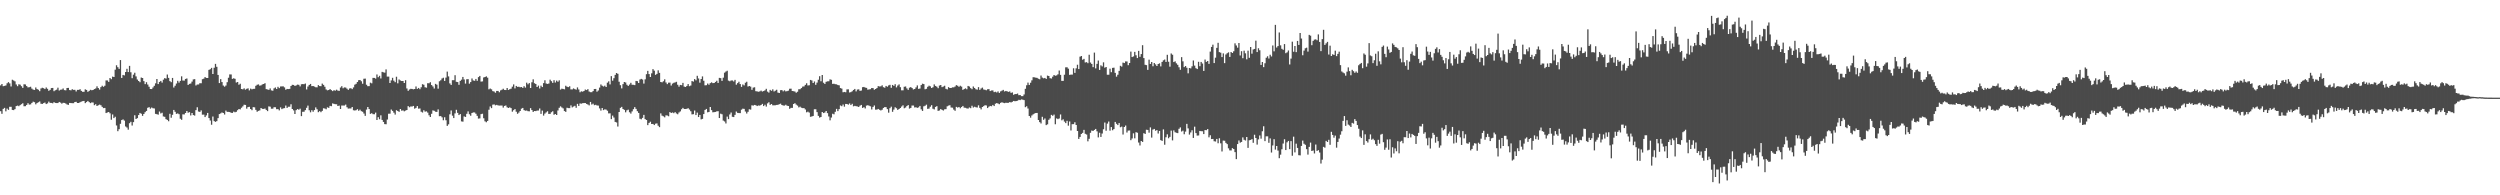 <svg xmlns="http://www.w3.org/2000/svg" width="1920" height="150"><path d="M0 65.598h1v19.794H0zM1 64.515h1v22.879H1zM2 66.193h1v17.425H2zM3 65.923h1v16.903H3zM4 65.659h1v19.823H4zM5 63.945h1v19.448H5zM6 63.084h1v21.281H6zM7 64.059h1v17.965H7zM8 66.408h1v15.617H8zM9 61.256h1v23.147H9zM10 61.789h1v22.785H10zM11 62.446h1v21.382H11zM12 64.872h1v16.592H12zM13 66.183h1v14.902H13zM14 64.691h1v16.880H14zM15 65.028h1v15.697H15zM16 66.177h1v13.852H16zM17 67.463h1v11.847H17zM18 64.739h1v16.889H18zM19 64.847h1v16.738H19zM20 66.113h1v14.495H20zM21 67.101h1v12.147H21zM22 66.953h1v13.362H22zM23 66.605h1v13.568H23zM24 68.035h1v11.005H24zM25 68.827h1v9.235H25zM26 69.056h1v9.439H26zM27 67.163h1v12.966H27zM28 68.399h1v10.741H28zM29 68.912h1v9.606H29zM30 70.029h1v7.871H30zM31 67.953h1v11.714H31zM32 67.387h1v12.449H32zM33 67.758h1v11.451H33zM34 68.413h1v10.332H34zM35 67.181h1v12.758H35zM36 68.221h1v11.172H36zM37 69.752h1v8.283H37zM38 69.024h1v9.956H38zM39 67.646h1v11.396H39zM40 67.516h1v11.819H40zM41 70.017h1v8.439H41zM42 69.337h1v9.741H42zM43 68.857h1v10.275H43zM44 67.323h1v11.835H44zM45 69.534h1v8.734H45zM46 68.941h1v9.844H46zM47 68.786h1v10.815H47zM48 67.923h1v11.034H48zM49 69.216h1v9.856H49zM50 69.397h1v10.135H50zM51 67.598h1v12.630H51zM52 67.472h1v13.090H52zM53 69.166h1v9.895H53zM54 69.399h1v9.762H54zM55 68.495h1v10.741H55zM56 69.022h1v10.233H56zM57 68.971h1v9.341H57zM58 70.253h1v7.926H58zM59 69.015h1v10.112H59zM60 69.035h1v10.082H60zM61 68.484h1v10.016H61zM62 69.768h1v8.276H62zM63 70.486h1v7.210H63zM64 70.500h1v7.004H64zM65 68.619h1v10.595H65zM66 69.049h1v9.336H66zM67 70.484h1v7.036H67zM68 69.800h1v8.617H68zM69 68.980h1v10.213H69zM70 69.308h1v9.311H70zM71 69.097h1v9.638H71zM72 68.383h1v12.417H72zM73 67.960h1v12.044H73zM74 66.305h1v15.115H74zM75 67.625h1v13.209H75zM76 68.829h1v11.483H76zM77 66.934h1v13.925H77zM78 65.849h1v16.212H78zM79 66.650h1v16.388H79zM80 65.858h1v17.040H80zM81 61.766h1v25.090H81zM82 61.782h1v24.614H82zM83 62.878h1v23.154H83zM84 59.894h1v27.161H84zM85 60.807h1v31.144H85zM86 58.839h1v29.068H86zM87 59.120h1v31.572H87zM88 53.524h1v36.140H88zM89 50.111h1v46.248H89zM90 51.627h1v49.143H90zM91 52.876h1v46.330H91zM92 46.117h1v48.967H92zM93 59.878h1v32.316H93zM94 57.564h1v34.140H94zM95 57.912h1v34.692H95zM96 55.277h1v41.835H96zM97 52.856h1v45.106H97zM98 55.348h1v44.225H98zM99 50.565h1v44.064H99zM100 55.506h1v38.031H100zM101 60.079h1v36.308H101zM102 57.335h1v36.459H102zM103 55.877h1v32.641H103zM104 58.660h1v32.739H104zM105 61.098h1v29.636H105zM106 62.192h1v26.166H106zM107 63.151h1v23.595H107zM108 59.555h1v27.814H108zM109 59.898h1v29.091H109zM110 62.329h1v25.216H110zM111 64.611h1v21.542H111zM112 63.114h1v22.096H112zM113 64.920h1v17.883H113zM114 66.605h1v15.678H114zM115 68.351h1v15.090H115zM116 68.397h1v14.165H116zM117 67.193h1v15.960H117zM118 65.888h1v17.406H118zM119 63.982h1v23.444H119zM120 60.686h1v27.036H120zM121 64.561h1v23.504H121zM122 62.949h1v22.691H122zM123 62.139h1v24.998H123zM124 63.425h1v23.177H124zM125 61.185h1v28.239H125zM126 59.997h1v29.681H126zM127 60.386h1v31.103H127zM128 57.253h1v34.875H128zM129 59.789h1v33.341H129zM130 62.286h1v25.099H130zM131 63.137h1v27.271H131zM132 59.866h1v28.326H132zM133 67.209h1v17.228H133zM134 65.847h1v19.995H134zM135 64.128h1v23.302H135zM136 62.050h1v25.047H136zM137 63.455h1v24.225H137zM138 62.086h1v29.105H138zM139 58.633h1v33.382H139zM140 61.862h1v25.969H140zM141 61.892h1v26.008H141zM142 60.606h1v26.191H142zM143 60.276h1v24.955H143zM144 65.236h1v21.325H144zM145 64.387h1v21.723H145zM146 64.146h1v24.536H146zM147 62.686h1v24.120H147zM148 60.988h1v27.393H148zM149 60.750h1v28.027H149zM150 65.630h1v18.970H150zM151 64.909h1v17.496H151zM152 64.863h1v20.812H152zM153 63.895h1v22.078H153zM154 63.931h1v20.835H154zM155 60.848h1v27.223H155zM156 60.416h1v27.578H156zM157 59.171h1v30.734H157zM158 59.841h1v28.798H158zM159 59.894h1v26.839H159zM160 53.666h1v37.006H160zM161 53.158h1v39.409H161zM162 52.112h1v43.707H162zM163 56.813h1v32.693H163zM164 52.036h1v41.016H164zM165 49.040h1v44.570H165zM166 51.302h1v41.727H166zM167 57.557h1v33.183H167zM168 63.799h1v23.808H168zM169 60.780h1v26.326H169zM170 63.048h1v23.328H170zM171 65.701h1v21.073H171zM172 66.568h1v21.371H172zM173 65.671h1v19.292H173zM174 63.146h1v22.753H174zM175 59.699h1v26.198H175zM176 57.131h1v28.954H176zM177 57.207h1v29.416H177zM178 60.548h1v26.191H178zM179 60.086h1v25.619H179zM180 60.532h1v25.687H180zM181 63.403h1v22.442H181zM182 62.954h1v21.655H182zM183 65.094h1v18.599H183zM184 64.297h1v19.730H184zM185 68.344h1v14.374H185zM186 68.614h1v13.110H186zM187 67.854h1v12.584H187zM188 68.843h1v11.737H188zM189 68.209h1v15.269H189zM190 67.815h1v14.436H190zM191 69.404h1v12.607H191zM192 68.044h1v15.660H192zM193 68.623h1v15.999H193zM194 68.262h1v14.035H194zM195 68.198h1v14.214H195zM196 65.900h1v18.478H196zM197 65.083h1v20.741H197zM198 64.796h1v20.368H198zM199 65.808h1v18.965H199zM200 65.524h1v17.409H200zM201 64.806h1v18.796H201zM202 64.506h1v19.153H202zM203 63.899h1v19.430H203zM204 68.470h1v15.944H204zM205 68.692h1v16.669H205zM206 69.040h1v12.694H206zM207 67.875h1v14.060H207zM208 69.429h1v14.101H208zM209 69.662h1v13.783H209zM210 67.829h1v14.486H210zM211 67.163h1v15.230H211zM212 68.335h1v15.543H212zM213 66.662h1v17.164H213zM214 67.667h1v17.130H214zM215 66.380h1v16.100H215zM216 66.364h1v17.475H216zM217 66.305h1v16.962H217zM218 67.140h1v15.882H218zM219 68.919h1v12.126H219zM220 68.298h1v14.598H220zM221 68.422h1v13.531H221zM222 68.266h1v13.708H222zM223 66.060h1v14.040H223zM224 65.128h1v18.585H224zM225 65.252h1v19.556H225zM226 65.993h1v21.570H226zM227 65.611h1v18.974H227zM228 64.993h1v18.761H228zM229 65.124h1v19.157H229zM230 66.357h1v17.079H230zM231 64.732h1v24.454H231zM232 64.574h1v21.286H232zM233 64.687h1v21.112H233zM234 64.160h1v20.425H234zM235 68.708h1v14.101H235zM236 66.456h1v14.653H236zM237 65.236h1v19.450H237zM238 64.462h1v21.822H238zM239 66.158h1v18.462H239zM240 66.071h1v19.759H240zM241 66.486h1v18.040H241zM242 67.023h1v15.463H242zM243 67.060h1v16.834H243zM244 65.403h1v20.771H244zM245 66.108h1v19.240H245zM246 66.190h1v19.981H246zM247 64.188h1v20.934H247zM248 65.183h1v17.942H248zM249 66.621h1v16.715H249zM250 68.706h1v15.207H250zM251 69.392h1v13.058H251zM252 69.125h1v13.712H252zM253 68.410h1v12.884H253zM254 69.209h1v12.369H254zM255 70.008h1v9.389H255zM256 69.267h1v10.517H256zM257 69.642h1v10.382H257zM258 68.861h1v11.234H258zM259 69.569h1v11.822H259zM260 69.775h1v11.343H260zM261 67.229h1v16.491H261zM262 66.190h1v14.882H262zM263 67.802h1v13.264H263zM264 67.136h1v13.939H264zM265 67.250h1v13.071H265zM266 68.074h1v14.328H266zM267 69.006h1v14.376H267zM268 67.962h1v15.314H268zM269 67.740h1v15.548H269zM270 68.447h1v13.749H270zM271 67.117h1v17.578H271zM272 65.048h1v19.849H272zM273 64.334h1v20.286H273zM274 62.988h1v20.860H274zM275 61.604h1v23.515H275zM276 61.436h1v22.771H276zM277 62.391h1v22.993H277zM278 64.291h1v21.522H278zM279 60.461h1v26.713H279zM280 60.347h1v28.619H280zM281 65.073h1v19.093H281zM282 66.186h1v15.987H282zM283 66.151h1v17.596H283zM284 63.464h1v23.991H284zM285 63.988h1v22.948H285zM286 59.793h1v27.933H286zM287 59.869h1v27.894H287zM288 60.377h1v26.122H288zM289 57.193h1v34.969H289zM290 59.287h1v30.711H290zM291 58.209h1v33.376H291zM292 60.285h1v28.269H292zM293 55.209h1v36.880H293zM294 55.568h1v38.068H294zM295 55.808h1v39.514H295zM296 53.302h1v42.139H296zM297 58.855h1v32.952H297zM298 58.811h1v28.526H298zM299 63.764h1v23.522H299zM300 61.748h1v22.350H300zM301 59.743h1v25.415H301zM302 61.954h1v24.566H302zM303 63.148h1v24.841H303zM304 58.937h1v25.701H304zM305 64.018h1v21.240H305zM306 61.027h1v24.900H306zM307 61.803h1v21.918H307zM308 62.199h1v22.794H308zM309 62.183h1v22.604H309zM310 63.728h1v21.785H310zM311 61.606h1v23.328H311zM312 67.966h1v16.528H312zM313 69.736h1v11.794H313zM314 68.687h1v13.717H314zM315 68.193h1v13.593H315zM316 68.280h1v13.550H316zM317 68.621h1v12.730H317zM318 68.344h1v15.118H318zM319 66.394h1v16.429H319zM320 68.241h1v13.232H320zM321 67.522h1v15.912H321zM322 68.525h1v14.767H322zM323 67.042h1v18.761H323zM324 64.661h1v21.764H324zM325 65.096h1v19.604H325zM326 67.019h1v18.716H326zM327 67.353h1v18.150H327zM328 63.913h1v22.561H328zM329 63.954h1v24.586H329zM330 63.128h1v26.747H330zM331 65.350h1v22.037H331zM332 66.412h1v18.368H332zM333 67.976h1v17.118H333zM334 64.412h1v21.400H334zM335 65.007h1v20.982H335zM336 68.106h1v15.887H336zM337 62.418h1v26.839H337zM338 61.661h1v27.457H338zM339 60.285h1v29.830H339zM340 59.704h1v32.666H340zM341 62.176h1v27.896H341zM342 59.585h1v32.780H342zM343 55.012h1v41.668H343zM344 58.660h1v36.841H344zM345 64.064h1v23.724H345zM346 65.247h1v19.567H346zM347 61.590h1v27.248H347zM348 61.583h1v29.105H348zM349 57.777h1v29.299H349zM350 62.821h1v21.522H350zM351 63.052h1v23.605H351zM352 65.147h1v23.225H352zM353 62.100h1v25.493H353zM354 61.185h1v32.041H354zM355 59.097h1v34.351H355zM356 61.054h1v28.349H356zM357 64.231h1v25.589H357zM358 60.867h1v26.553H358zM359 60.793h1v24.744H359zM360 64.236h1v23.502H360zM361 63.041h1v25.820H361zM362 60.246h1v26.521H362zM363 61.773h1v24.552H363zM364 62.045h1v24.346H364zM365 60.642h1v26.704H365zM366 62.068h1v26.919H366zM367 59.255h1v31.842H367zM368 58.321h1v32.611H368zM369 62.652h1v24.992H369zM370 62.512h1v24.829H370zM371 59.512h1v31.309H371zM372 59.118h1v34.083H372zM373 58.605h1v35.287H373zM374 59.644h1v33.218H374zM375 68.619h1v15.672H375zM376 68.012h1v13.728H376zM377 68.584h1v14.454H377zM378 69.976h1v10.403H378zM379 70.285h1v9.888H379zM380 71.201h1v9.679H380zM381 69.827h1v10.703H381zM382 69.848h1v11.078H382zM383 70.857h1v10.263H383zM384 69.424h1v11.611H384zM385 68.939h1v12.117H385zM386 68.163h1v14.481H386zM387 69.067h1v12.289H387zM388 69.150h1v11.822H388zM389 67.573h1v14.834H389zM390 69.065h1v13.859H390zM391 68.486h1v13.932H391zM392 68.090h1v14.946H392zM393 66.573h1v19.208H393zM394 64.842h1v19.773H394zM395 67.898h1v15.889H395zM396 66.007h1v19.828H396zM397 66.698h1v20.679H397zM398 66.628h1v19.862H398zM399 67.033h1v18.214H399zM400 66.824h1v16.608H400zM401 67.534h1v15.376H401zM402 66.197h1v18.398H402zM403 67.296h1v17.770H403zM404 63.483h1v21.416H404zM405 64.792h1v20.588H405zM406 63.808h1v21.680H406zM407 67.587h1v15.477H407zM408 63.162h1v21.389H408zM409 60.921h1v25.044H409zM410 63.895h1v21.348H410zM411 64.506h1v20.831H411zM412 66.820h1v18.111H412zM413 65.753h1v19.160H413zM414 67.937h1v15.344H414zM415 65.785h1v21.682H415zM416 66.856h1v18.084H416zM417 63.869h1v24.916H417zM418 61.624h1v25.605H418zM419 64.176h1v22.135H419zM420 64.481h1v20.993H420zM421 64.153h1v23.362H421zM422 61.201h1v26.257H422zM423 62.370h1v23.829H423zM424 63.618h1v21.844H424zM425 61.610h1v26.493H425zM426 63.361h1v24.202H426zM427 61.897h1v26.399H427zM428 62.775h1v22.085H428zM429 61.681h1v21.105H429zM430 68.834h1v12.822H430zM431 68.115h1v14.433H431zM432 68.296h1v14.948H432zM433 68.584h1v16.731H433zM434 65.836h1v20.055H434zM435 66.621h1v16.143H435zM436 66.930h1v16.125H436zM437 66.238h1v16.811H437zM438 68.683h1v12.282H438zM439 68.646h1v13.861H439zM440 67.900h1v13.895H440zM441 68.459h1v12.799H441zM442 68.887h1v13.916H442zM443 67.145h1v12.602H443zM444 68.715h1v12.646H444zM445 70.882h1v8.595H445zM446 70.118h1v9.492H446zM447 70.406h1v8.858H447zM448 69.875h1v9.267H448zM449 68.749h1v10.359H449zM450 69.189h1v10.634H450zM451 68.445h1v11.822H451zM452 70.317h1v10.622H452zM453 70.830h1v7.455H453zM454 70.814h1v9.462H454zM455 69.946h1v9.695H455zM456 68.340h1v12.437H456zM457 68.324h1v12.149H457zM458 70.381h1v10.627H458zM459 69.491h1v11.620H459zM460 67.300h1v15.932H460zM461 64.865h1v20.078H461zM462 65.824h1v17.097H462zM463 66.440h1v18.132H463zM464 65.799h1v18.162H464zM465 66.833h1v17.358H465zM466 63.503h1v21.515H466zM467 62.441h1v24.648H467zM468 64.808h1v22.252H468zM469 58.495h1v33.016H469zM470 61.974h1v26.816H470zM471 60.081h1v30.162H471zM472 57.491h1v36.136H472zM473 56.065h1v37.983H473zM474 56.671h1v40.485H474zM475 62.766h1v23.270H475zM476 65.426h1v17.434H476zM477 67.879h1v14.200H477zM478 64.632h1v19.086H478zM479 62.972h1v21.403H479zM480 63.309h1v22.987H480zM481 65.051h1v19.698H481zM482 65.980h1v18.224H482zM483 64.915h1v21.323H483zM484 63.599h1v23.637H484zM485 65.083h1v20.494H485zM486 65.137h1v18.713H486zM487 65.380h1v16.887H487zM488 62.171h1v21.446H488zM489 62.384h1v23.012H489zM490 63.730h1v22.991H490zM491 61.070h1v30.135H491zM492 60.564h1v31.080H492zM493 61.107h1v29.427H493zM494 64.206h1v24.012H494zM495 60.915h1v30.567H495zM496 57.001h1v35.172H496zM497 54.419h1v41.698H497zM498 56.882h1v37.555H498zM499 59.141h1v34.330H499zM500 56.307h1v38.901H500zM501 53.101h1v42.078H501zM502 54.259h1v41.771H502zM503 57.488h1v37.466H503zM504 56.708h1v38.045H504zM505 54.034h1v42.517H505zM506 55.978h1v41.656H506zM507 62.984h1v24.108H507zM508 63.219h1v25.603H508zM509 62.430h1v26.907H509zM510 60.912h1v29.205H510zM511 63.332h1v25.230H511zM512 64.622h1v24.090H512zM513 63.499h1v25.797H513zM514 63.430h1v22.648H514zM515 65.675h1v21.114H515zM516 64.206h1v22.153H516zM517 63.602h1v23.321H517zM518 63.277h1v22.847H518zM519 62.837h1v24.312H519zM520 65.099h1v22.657H520zM521 66.543h1v19.807H521zM522 65.220h1v20.359H522zM523 65.408h1v18.510H523zM524 63.620h1v19.233H524zM525 66.520h1v17.214H525zM526 66.829h1v16.908H526zM527 65.991h1v17.560H527zM528 64.540h1v18.581H528zM529 66.209h1v17.896H529zM530 65.698h1v19.764H530zM531 62.263h1v25.575H531zM532 62.645h1v25.065H532zM533 60.725h1v24.163H533zM534 61.697h1v26.665H534zM535 58.234h1v28.237H535zM536 60.244h1v29.638H536zM537 63.510h1v24.763H537zM538 60.647h1v31.062H538zM539 58.688h1v32.586H539zM540 61.993h1v25.596H540zM541 65.529h1v18.887H541zM542 65.433h1v18.226H542zM543 64.165h1v22.108H543zM544 65.080h1v20.881H544zM545 63.835h1v18.363H545zM546 63.245h1v21.332H546zM547 63.858h1v22.428H547zM548 63.760h1v22.362H548zM549 62.901h1v23.087H549zM550 62.018h1v23.460H550zM551 63.675h1v21.741H551zM552 59.777h1v30.872H552zM553 60.027h1v27.262H553zM554 62.105h1v25.676H554zM555 59.642h1v32.989H555zM556 55.790h1v37.484H556zM557 54.943h1v39.860H557zM558 54.332h1v35.216H558zM559 61.899h1v29.585H559zM560 62.411h1v25.513H560zM561 61.791h1v24.616H561zM562 61.777h1v27.921H562zM563 62.585h1v27.306H563zM564 61.345h1v26.898H564zM565 65.039h1v20.638H565zM566 63.842h1v22.847H566zM567 62.791h1v24.049H567zM568 64.565h1v22.302H568zM569 66.696h1v17.523H569zM570 64.847h1v18.626H570zM571 65.604h1v18.002H571zM572 63.547h1v22.133H572zM573 62.759h1v24.438H573zM574 66.474h1v19.414H574zM575 66.071h1v17.846H575zM576 66.515h1v17.672H576zM577 68.971h1v11.916H577zM578 67.303h1v13.781H578zM579 67.010h1v13.568H579zM580 70.017h1v10.840H580zM581 70.180h1v11.259H581zM582 70.438h1v10.579H582zM583 70.193h1v10.957H583zM584 69.573h1v11.048H584zM585 70.322h1v9.430H585zM586 69.949h1v11.524H586zM587 69.388h1v11.030H587zM588 68.207h1v13.662H588zM589 70.345h1v9.057H589zM590 71.098h1v7.436H590zM591 69.026h1v11.522H591zM592 69.752h1v10.098H592zM593 68.584h1v12.328H593zM594 70.239h1v10.664H594zM595 69.610h1v11.243H595zM596 68.932h1v11.682H596zM597 71.114h1v9.391H597zM598 71.441h1v8.567H598zM599 69.294h1v10.307H599zM600 69.193h1v11.426H600zM601 70.148h1v10.906H601zM602 69.351h1v11.765H602zM603 70.196h1v10.217H603zM604 70.015h1v11.169H604zM605 69.640h1v11.774H605zM606 68.124h1v15.434H606zM607 68.104h1v14.722H607zM608 69.884h1v12.978H608zM609 70.026h1v9.853H609zM610 70.296h1v8.952H610zM611 71.228h1v9.130H611zM612 70.477h1v10.641H612zM613 68.550h1v13.916H613zM614 68.488h1v13.419H614zM615 67.623h1v15.125H615zM616 66.490h1v16.553H616zM617 66.332h1v16.731H617zM618 65.192h1v18.899H618zM619 63.924h1v22.364H619zM620 65.646h1v20.100H620zM621 65.497h1v20.963H621zM622 61.386h1v28.317H622zM623 61.814h1v27.635H623zM624 63.721h1v25.342H624zM625 62.549h1v21.391H625zM626 65.108h1v18.832H626zM627 63.453h1v22.675H627zM628 61.256h1v27.729H628zM629 58.502h1v31.840H629zM630 62.421h1v27.436H630zM631 57.612h1v28.416H631zM632 63.528h1v23.323H632zM633 64.485h1v21.925H633zM634 62.846h1v22.419H634zM635 62.480h1v24.406H635zM636 62.409h1v27.013H636zM637 60.949h1v31.444H637zM638 61.288h1v28.970H638zM639 64.414h1v22.932H639zM640 64.323h1v23.481H640zM641 64.675h1v21.167H641zM642 64.792h1v18.830H642zM643 65.339h1v19.993H643zM644 65.533h1v18.265H644zM645 67.641h1v13.348H645zM646 68.033h1v13.518H646zM647 70.869h1v9.400H647zM648 70.617h1v11.300H648zM649 70.841h1v8.963H649zM650 68.642h1v11.222H650zM651 68.607h1v11.760H651zM652 70.997h1v8.439H652zM653 70.745h1v9.949H653zM654 70.074h1v9.622H654zM655 69.056h1v12.632H655zM656 68.291h1v12.991H656zM657 70.182h1v11.380H657zM658 68.747h1v13.042H658zM659 68.607h1v13.564H659zM660 69.793h1v11.366H660zM661 69.534h1v11.069H661zM662 66.991h1v15.919H662zM663 66.779h1v15.536H663zM664 67.282h1v16.038H664zM665 67.465h1v13.641H665zM666 68.873h1v11.916H666zM667 68.674h1v12.536H667zM668 68.481h1v13.170H668zM669 67.564h1v16.530H669zM670 67.685h1v14.463H670zM671 68.898h1v12.076H671zM672 68.349h1v15.866H672zM673 67.630h1v16.564H673zM674 66.174h1v17.477H674zM675 66.410h1v17.915H675zM676 66.293h1v18.523H676zM677 65.549h1v18.745H677zM678 66.980h1v15.921H678zM679 67.401h1v14.827H679zM680 66.007h1v16.331H680zM681 66.593h1v17.228H681zM682 65.609h1v20.943H682zM683 65.151h1v17.960H683zM684 67.426h1v14.516H684zM685 65.243h1v20.611H685zM686 65.957h1v18.212H686zM687 64.684h1v17.711H687zM688 67.126h1v16.015H688zM689 65.691h1v18.736H689zM690 64.822h1v18.915H690zM691 66.978h1v15.960H691zM692 69.381h1v12.435H692zM693 69.379h1v11.515H693zM694 66.621h1v16.507H694zM695 66.419h1v16.171H695zM696 67.898h1v13.559H696zM697 68.996h1v11.698H697zM698 67.353h1v16.061H698zM699 66.879h1v16.029H699zM700 67.612h1v13.426H700zM701 68.713h1v12.353H701zM702 68.351h1v14.191H702zM703 67.108h1v15.294H703zM704 65.591h1v17.244H704zM705 68.275h1v14.186H705zM706 67.996h1v13.346H706zM707 65.330h1v18.661H707zM708 64.263h1v20.924H708zM709 64.568h1v17.102H709zM710 68.552h1v12.630H710zM711 68.195h1v12.167H711zM712 66.662h1v16.949H712zM713 65.778h1v17.612H713zM714 66.316h1v15.642H714zM715 67.591h1v13.186H715zM716 67.033h1v16.473H716zM717 64.799h1v19.215H717zM718 65.980h1v16.127H718zM719 66.584h1v14.928H719zM720 67.742h1v17.388H720zM721 65.691h1v19.141H721zM722 65.270h1v18.489H722zM723 66.900h1v17.461H723zM724 66.467h1v18.398H724zM725 65.856h1v18.107H725zM726 68.202h1v15.612H726zM727 68.633h1v13.028H727zM728 66.941h1v14.184H728zM729 67.564h1v13.234H729zM730 67.575h1v15.010H730zM731 67.046h1v15.621H731zM732 67.085h1v17.084H732zM733 66.433h1v18.677H733zM734 65.405h1v16.683H734zM735 65.865h1v16.754H735zM736 66.662h1v15.504H736zM737 65.849h1v17.324H737zM738 66.511h1v15.720H738zM739 69.026h1v12.339H739zM740 68.415h1v14.285H740zM741 67.825h1v14.989H741zM742 68.575h1v14.667H742zM743 66.021h1v17.400H743zM744 66.481h1v16.038H744zM745 67.699h1v15.383H745zM746 68.497h1v12.689H746zM747 66.428h1v16.132H747zM748 67.525h1v14.472H748zM749 68.552h1v13.827H749zM750 68.861h1v13.737H750zM751 66.900h1v14.017H751zM752 68.999h1v13.857H752zM753 67.923h1v16.074H753zM754 67.298h1v14.891H754zM755 68.724h1v12.767H755zM756 68.974h1v11.810H756zM757 69.305h1v11.707H757zM758 68.532h1v14.486H758zM759 68.431h1v13.538H759zM760 69.951h1v11.387H760zM761 69.468h1v12.144H761zM762 69.436h1v11.156H762zM763 70.777h1v10.670H763zM764 70.452h1v9.208H764zM765 70.988h1v8.171H765zM766 70.182h1v9.352H766zM767 71.354h1v8.663H767zM768 70.184h1v8.826H768zM769 69.626h1v8.910H769zM770 69.008h1v9.959H770zM771 70.267h1v8.965H771zM772 69.820h1v9.103H772zM773 70.164h1v8.835H773zM774 70.567h1v8.402H774zM775 70.173h1v8.203H775zM776 71.324h1v7.372H776zM777 70.956h1v7.212H777zM778 72.814h1v4.683H778zM779 72.265h1v5.498H779zM780 72.265h1v5.354H780zM781 71.839h1v5.514H781zM782 73.135h1v3.500H782zM783 72.947h1v3.978H783zM784 73.830h1v2.488H784zM785 73.817h1v2.724H785zM786 72.560h1v4.321H786zM787 68.198h1v14.133H787zM788 65.488h1v16.104H788zM789 63.435h1v19.894H789zM790 65.215h1v23.852H790zM791 63.547h1v26.809H791zM792 61.681h1v26.981H792zM793 59.278h1v28.514H793zM794 59.379h1v27.823H794zM795 59.674h1v27.120H795zM796 59.791h1v26.953H796zM797 60.448h1v31.728H797zM798 60.892h1v32.925H798zM799 58.001h1v36.832H799zM800 59.589h1v30.139H800zM801 60.178h1v31.817H801zM802 59.839h1v31.142H802zM803 60.645h1v35.442H803zM804 58.051h1v37.438H804zM805 58.360h1v33.669H805zM806 60.040h1v30.881H806zM807 60.315h1v27.880H807zM808 58.862h1v30.077H808zM809 57.619h1v30.391H809zM810 58.179h1v37.260H810zM811 57.891h1v33.018H811zM812 57.106h1v34.396H812zM813 54.158h1v36.800H813zM814 57.488h1v30.441H814zM815 62.107h1v30.306H815zM816 62.086h1v29.562H816zM817 57.408h1v35.976H817zM818 51.695h1v42.865H818zM819 51.665h1v41.098H819zM820 52.732h1v43.767H820zM821 57.513h1v35.763H821zM822 57.312h1v42.879H822zM823 57.289h1v38.109H823zM824 52.421h1v42.927H824zM825 55.975h1v37.939H825zM826 52.496h1v43.483H826zM827 49.731h1v50.880H827zM828 53.043h1v53.643H828zM829 43.506h1v61.668H829zM830 42.998h1v59.850H830zM831 45.893h1v56.124H831zM832 45.186h1v54.545H832zM833 47.985h1v54.781H833zM834 47.713h1v55.586H834zM835 48.548h1v59.981H835zM836 42.023h1v64.572H836zM837 48.047h1v53.961H837zM838 49.086h1v51.146H838zM839 51.544h1v49.045H839zM840 40.377h1v59.397H840zM841 52.542h1v46.504H841zM842 49.063h1v51.821H842zM843 46.513h1v58.985H843zM844 53.719h1v48.221H844zM845 50.169h1v54.998H845zM846 50.972h1v51.572H846zM847 47.894h1v51.391H847zM848 51.963h1v42.146H848zM849 51.473h1v48.930H849zM850 57.397h1v37.550H850zM851 57.383h1v35.930H851zM852 52.755h1v47.589H852zM853 55.444h1v42.137H853zM854 52.116h1v47.946H854zM855 51.972h1v47.138H855zM856 55.948h1v37.688H856zM857 58.862h1v36.214H857zM858 57.383h1v38.665H858zM859 54.417h1v40.091H859zM860 50.558h1v47.170H860zM861 51.125h1v46.104H861zM862 48.090h1v55.247H862zM863 48.457h1v49.095H863zM864 47.159h1v49.249H864zM865 47.193h1v54.568H865zM866 50.066h1v50.256H866zM867 48.399h1v51.812H867zM868 39.626h1v68.028H868zM869 43.817h1v62.521H869zM870 43.325h1v59.077H870zM871 39.855h1v66.376H871zM872 42.426h1v59.111H872zM873 44.598h1v57.321H873zM874 39.059h1v70.397H874zM875 43.609h1v68.092H875zM876 41.526h1v66.776H876zM877 34.710h1v74.272H877zM878 44.582h1v57.706H878zM879 49.757h1v53.085H879zM880 50.004h1v49.654H880zM881 53.677h1v46.097H881zM882 45.847h1v56.044H882zM883 49.093h1v48.756H883zM884 47.633h1v58.031H884zM885 50.901h1v48.633H885zM886 48.392h1v50.617H886zM887 49.448h1v50.961H887zM888 50.690h1v49.198H888zM889 49.164h1v53.403H889zM890 48.631h1v51.924H890zM891 50.977h1v56.621H891zM892 47.546h1v60.667H892zM893 46.326h1v53.064H893zM894 45.715h1v65.426H894zM895 47.587h1v57.838H895zM896 42.071h1v61.098H896zM897 47.417h1v58.747H897zM898 51.185h1v53.947H898zM899 41.039h1v59.260H899zM900 42.030h1v65.799H900zM901 47.655h1v52.501H901zM902 47.083h1v54.478H902zM903 48.635h1v53.364H903zM904 49.773h1v52.471H904zM905 51.638h1v47.287H905zM906 53.627h1v44.229H906zM907 43.872h1v57.120H907zM908 47.106h1v53.231H908zM909 51.544h1v51.569H909zM910 50.663h1v50.400H910zM911 52.018h1v43.137H911zM912 56.300h1v42.288H912zM913 52.238h1v51.144H913zM914 52.544h1v49.210H914zM915 50.935h1v49.113H915zM916 46.440h1v59.493H916zM917 50.361h1v46.932H917zM918 52.364h1v49.823H918zM919 53.059h1v51.080H919zM920 47.445h1v56.600H920zM921 50.864h1v49.674H921zM922 47.562h1v53.199H922zM923 48.775h1v52.050H923zM924 54.465h1v48.502H924zM925 45.737h1v54.131H925zM926 47.493h1v52.522H926zM927 46.873h1v52.274H927zM928 49.068h1v56.387H928zM929 39.654h1v64.211H929zM930 36.031h1v70.793H930zM931 34.286h1v72.404H931zM932 48.429h1v60.065H932zM933 44.296h1v64.400H933zM934 36.772h1v69.935H934zM935 32.890h1v77.163H935zM936 40.013h1v66.174H936zM937 40.462h1v69.621H937zM938 43.842h1v72.507H938zM939 41.000h1v66.975H939zM940 48.486h1v59.605H940zM941 41.846h1v67.891H941zM942 40.878h1v69.795H942zM943 40.187h1v73.734H943zM944 43.707h1v71.819H944zM945 39.922h1v75.641H945zM946 40.707h1v73.055H946zM947 39.379h1v75.039H947zM948 33.286h1v83.569H948zM949 34.898h1v87.325H949zM950 36.612h1v74.020H950zM951 33.046h1v74.826H951zM952 42.622h1v66.930H952zM953 39.313h1v69.688H953zM954 44.705h1v60.805H954zM955 38.903h1v68.484H955zM956 40.970h1v66.982H956zM957 45.591h1v59.621H957zM958 38.928h1v74.634H958zM959 44.380h1v63.357H959zM960 36.083h1v71.409H960zM961 41.222h1v65.632H961zM962 37.981h1v71.711H962zM963 37.594h1v65.863H963zM964 31.236h1v74.741H964zM965 40.004h1v71.054H965zM966 37.049h1v69.999H966zM967 38.612h1v65.403H967zM968 49.885h1v56.625H968zM969 47.598h1v53.201H969zM970 51.549h1v45.447H970zM971 48.589h1v59.809H971zM972 44.332h1v60.368H972zM973 43.206h1v61.496H973zM974 44.946h1v64.735H974zM975 42.055h1v64.259H975zM976 43.380h1v73.739H976zM977 34.932h1v76.762H977zM978 39.436h1v67.470H978zM979 19.093h1v95.808H979zM980 36.488h1v75.655H980zM981 35.374h1v80.276H981zM982 24.909h1v96.588H982zM983 34.838h1v83.965H983zM984 37.495h1v77.138H984zM985 38.264h1v71.958H985zM986 33.826h1v73.116H986zM987 40.881h1v74.364H987zM988 40.210h1v69.109H988zM989 38.773h1v69.475H989zM990 49.500h1v65.025H990zM991 45.021h1v63.368H991zM992 32.016h1v87.586H992zM993 39.720h1v65.222H993zM994 35.326h1v81.695H994zM995 40.052h1v70.278H995zM996 31.453h1v82.162H996zM997 34.527h1v84.666H997zM998 25.328h1v94.029H998zM999 29.597h1v82.503H999zM1000 42.460h1v65.531H1000zM1001 38.887h1v71.505H1001zM1002 37.067h1v74.151H1002zM1003 36.628h1v77.932H1003zM1004 39.654h1v79.090H1004zM1005 26.800h1v85.973H1005zM1006 27.374h1v82.162H1006zM1007 34.701h1v81.244H1007zM1008 31.364h1v84.178H1008zM1009 30.409h1v87.472H1009zM1010 30.194h1v80.793H1010zM1011 30.936h1v84.998H1011zM1012 26.443h1v88.879H1012zM1013 32.188h1v84.954H1013zM1014 39.290h1v86.298H1014zM1015 30.029h1v92.583H1015zM1016 22.865h1v89.935H1016zM1017 34.531h1v78.882H1017zM1018 33.295h1v74.911H1018zM1019 32.167h1v76.897H1019zM1020 41.867h1v65.515H1020zM1021 35.076h1v76.151H1021zM1022 43.007h1v58.191H1022zM1023 41.652h1v61.993H1023zM1024 42.165h1v63.588H1024zM1025 38.905h1v65.238H1025zM1026 43.135h1v70.258H1026zM1027 41.354h1v67.653H1027zM1028 39.679h1v66.696H1028zM1029 50.013h1v53.410H1029zM1030 54.879h1v45.930H1030zM1031 55.682h1v37.159H1031zM1032 56.298h1v32.817H1032zM1033 58.134h1v38.512H1033zM1034 55.028h1v37.315H1034zM1035 51.757h1v43.916H1035zM1036 54.646h1v41.771H1036zM1037 57.809h1v39.727H1037zM1038 53.590h1v40.791H1038zM1039 54.691h1v40.233H1039zM1040 55.932h1v35.587H1040zM1041 54.881h1v37.999H1041zM1042 55.918h1v40.155H1042zM1043 50.114h1v48.745H1043zM1044 49.100h1v55.811H1044zM1045 48.335h1v57.713H1045zM1046 52.389h1v47.742H1046zM1047 41.041h1v70.198H1047zM1048 42.059h1v61.118H1048zM1049 51.215h1v57.108H1049zM1050 48.711h1v60.750H1050zM1051 33.121h1v73.782H1051zM1052 42.622h1v60.603H1052zM1053 43.227h1v64.082H1053zM1054 48.479h1v58.081H1054zM1055 46.287h1v61.432H1055zM1056 41.265h1v69.408H1056zM1057 50.558h1v61.475H1057zM1058 39.441h1v67.950H1058zM1059 47.092h1v63.240H1059zM1060 49.393h1v53.982H1060zM1061 36.005h1v66.824H1061zM1062 34.989h1v74.233H1062zM1063 41.370h1v73.686H1063zM1064 43.906h1v69.450H1064zM1065 35.815h1v71.283H1065zM1066 37.988h1v77.032H1066zM1067 40.533h1v66.408H1067zM1068 39.864h1v81.118H1068zM1069 33.332h1v79.770H1069zM1070 34.438h1v83.434H1070zM1071 36.026h1v77.959H1071zM1072 36.349h1v79.804H1072zM1073 37.097h1v71.352H1073zM1074 38.397h1v79.346H1074zM1075 45.000h1v63.824H1075zM1076 47.887h1v60.235H1076zM1077 36.246h1v73.780H1077zM1078 47.820h1v57.543H1078zM1079 50.521h1v54.886H1079zM1080 46.227h1v54.371H1080zM1081 53.581h1v52.453H1081zM1082 47.296h1v55.280H1082zM1083 41.322h1v64.211H1083zM1084 39.590h1v63.293H1084zM1085 42.496h1v61.125H1085zM1086 42.863h1v61.485H1086zM1087 33.911h1v76.630H1087zM1088 36.232h1v68.307H1088zM1089 45.229h1v56.822H1089zM1090 48.470h1v48.505H1090zM1091 47.356h1v49.747H1091zM1092 50.164h1v44.946H1092zM1093 46.447h1v56.264H1093zM1094 46.165h1v55.412H1094zM1095 35.829h1v70.482H1095zM1096 39.601h1v72.020H1096zM1097 42.139h1v63.581H1097zM1098 39.816h1v74.284H1098zM1099 44.149h1v62.116H1099zM1100 46.548h1v55.476H1100zM1101 40.901h1v62.647H1101zM1102 37.530h1v72.038H1102zM1103 36.367h1v68.745H1103zM1104 40.299h1v68.118H1104zM1105 37.731h1v75.696H1105zM1106 42.123h1v69.594H1106zM1107 43.600h1v54.478H1107zM1108 46.268h1v53.863H1108zM1109 48.715h1v50.510H1109zM1110 44.591h1v51.460H1110zM1111 52.936h1v51.402H1111zM1112 45.504h1v57.090H1112zM1113 39.903h1v61.235H1113zM1114 48.621h1v55.712H1114zM1115 50.315h1v47.166H1115zM1116 41.965h1v68.230H1116zM1117 45.074h1v58.088H1117zM1118 43.840h1v65.735H1118zM1119 48.933h1v54.739H1119zM1120 41.684h1v58.580H1120zM1121 38.596h1v66.875H1121zM1122 48.306h1v62.988H1122zM1123 48.191h1v52.528H1123zM1124 45.950h1v60.294H1124zM1125 43.293h1v59.866H1125zM1126 40.347h1v69.704H1126zM1127 39.766h1v70.651H1127zM1128 40.441h1v68.809H1128zM1129 35.630h1v79.875H1129zM1130 39.038h1v75.343H1130zM1131 41.398h1v70.432H1131zM1132 42.277h1v67.678H1132zM1133 33.533h1v76.772H1133zM1134 45.030h1v70.750H1134zM1135 37.340h1v72.269H1135zM1136 47.731h1v62.922H1136zM1137 44.156h1v62.354H1137zM1138 44.518h1v57.578H1138zM1139 50.267h1v50.205H1139zM1140 34.712h1v72.578H1140zM1141 43.149h1v62.167H1141zM1142 42.258h1v60.500H1142zM1143 36.742h1v68.392H1143zM1144 40.947h1v67.401H1144zM1145 41.753h1v64.481H1145zM1146 40.047h1v65.806H1146zM1147 46.532h1v55.293H1147zM1148 40.844h1v62.313H1148zM1149 38.223h1v75.609H1149zM1150 25.802h1v94.363H1150zM1151 40.979h1v66.325H1151zM1152 44.067h1v69.882H1152zM1153 46.481h1v59.509H1153zM1154 38.635h1v73.469H1154zM1155 41.673h1v62.606H1155zM1156 47.445h1v56.870H1156zM1157 48.180h1v58.884H1157zM1158 38.022h1v74.304H1158zM1159 40.736h1v76.254H1159zM1160 38.990h1v71.143H1160zM1161 36.781h1v86.526H1161zM1162 33.712h1v88.774H1162zM1163 30.311h1v85.968H1163zM1164 35.225h1v84.563H1164zM1165 40.050h1v73.810H1165zM1166 45.328h1v70.720H1166zM1167 48.953h1v58.763H1167zM1168 45.797h1v66.827H1168zM1169 34.291h1v80.598H1169zM1170 41.622h1v68.667H1170zM1171 41.780h1v64.650H1171zM1172 37.777h1v67.733H1172zM1173 39.425h1v69.521H1173zM1174 36.413h1v70.402H1174zM1175 43.751h1v62.286H1175zM1176 42.075h1v72.926H1176zM1177 45.481h1v62.709H1177zM1178 43.275h1v60.693H1178zM1179 41.597h1v65.325H1179zM1180 37.880h1v66.854H1180zM1181 35.669h1v71.647H1181zM1182 38.189h1v61.972H1182zM1183 49.754h1v48.200H1183zM1184 48.740h1v51.991H1184zM1185 48.802h1v52.421H1185zM1186 52.400h1v51.048H1186zM1187 51.389h1v54.993H1187zM1188 48.750h1v55.211H1188zM1189 51.391h1v51.434H1189zM1190 48.420h1v49.860H1190zM1191 48.660h1v53.979H1191zM1192 37.907h1v73.281H1192zM1193 46.461h1v57.749H1193zM1194 41.959h1v58.754H1194zM1195 50.040h1v53.151H1195zM1196 47.770h1v56.529H1196zM1197 53.245h1v45.683H1197zM1198 44.920h1v57.692H1198zM1199 33.785h1v73.565H1199zM1200 35.660h1v71.539H1200zM1201 39.111h1v71.926H1201zM1202 39.491h1v69.001H1202zM1203 40.482h1v70.551H1203zM1204 34.380h1v74.993H1204zM1205 40.718h1v64.094H1205zM1206 43.456h1v66.316H1206zM1207 45.188h1v57.978H1207zM1208 41.755h1v70.226H1208zM1209 43.961h1v66.261H1209zM1210 42.838h1v62.817H1210zM1211 36.317h1v71.761H1211zM1212 42.339h1v67.307H1212zM1213 38.995h1v68.406H1213zM1214 36.378h1v71.342H1214zM1215 40.844h1v64.087H1215zM1216 40.677h1v58.134H1216zM1217 39.581h1v59.431H1217zM1218 43.728h1v64.673H1218zM1219 22.520h1v86.568H1219zM1220 35.291h1v70.489H1220zM1221 34.028h1v73.505H1221zM1222 40.162h1v66.042H1222zM1223 40.027h1v62.070H1223zM1224 40.361h1v75.146H1224zM1225 35.509h1v73.254H1225zM1226 46.983h1v60.338H1226zM1227 43.941h1v61.652H1227zM1228 39.860h1v62.915H1228zM1229 41.025h1v68.365H1229zM1230 42.300h1v64.801H1230zM1231 43.950h1v59.251H1231zM1232 41.869h1v64.531H1232zM1233 51.563h1v50.217H1233zM1234 48.338h1v56.735H1234zM1235 47.997h1v53.572H1235zM1236 42.011h1v69.585H1236zM1237 44.588h1v77.016H1237zM1238 43.964h1v66.955H1238zM1239 48.077h1v57.655H1239zM1240 43.867h1v57.280H1240zM1241 50.686h1v53.641H1241zM1242 45.971h1v55.280H1242zM1243 47.349h1v52.750H1243zM1244 46.935h1v54.787H1244zM1245 54.220h1v41.549H1245zM1246 49.681h1v45.998H1246zM1247 48.624h1v49.715H1247zM1248 54.147h1v42.350H1248zM1249 52.343h1v50.338H1249zM1250 50.610h1v54.176H1250zM1251 44.545h1v64.211H1251zM1252 49.374h1v53.252H1252zM1253 50.329h1v54.522H1253zM1254 47.063h1v64.442H1254zM1255 45.705h1v63.057H1255zM1256 24.108h1v88.953H1256zM1257 37.061h1v86.309H1257zM1258 32.932h1v81.132H1258zM1259 38.782h1v84.771H1259zM1260 44.009h1v70.704H1260zM1261 38.546h1v78.603H1261zM1262 40.219h1v66.470H1262zM1263 34.440h1v69.459H1263zM1264 43.423h1v60.452H1264zM1265 43.570h1v71.940H1265zM1266 33.932h1v81.081H1266zM1267 36.168h1v71.860H1267zM1268 36.587h1v90.571H1268zM1269 27.720h1v92.672H1269zM1270 34.149h1v81.274H1270zM1271 22.591h1v98.339H1271zM1272 39.631h1v67.113H1272zM1273 34.097h1v76.003H1273zM1274 38.947h1v77.614H1274zM1275 33.991h1v72.691H1275zM1276 27.795h1v82.512H1276zM1277 29.061h1v83.526H1277zM1278 33.758h1v82.503H1278zM1279 31.478h1v80.745H1279zM1280 39.352h1v82.056H1280zM1281 41.041h1v67.992H1281zM1282 31.359h1v75.849H1282zM1283 37.413h1v74.009H1283zM1284 33.371h1v72.986H1284zM1285 35.962h1v71.745H1285zM1286 20.524h1v99.644H1286zM1287 25.481h1v80.283H1287zM1288 28.148h1v82.446H1288zM1289 34.328h1v76.408H1289zM1290 40.025h1v71.178H1290zM1291 39.102h1v68.500H1291zM1292 46.637h1v54.904H1292zM1293 44.197h1v56.586H1293zM1294 45.202h1v54.428H1294zM1295 41.201h1v68.278H1295zM1296 29.803h1v87.909H1296zM1297 41.943h1v65.465H1297zM1298 35.019h1v79.408H1298zM1299 40.146h1v71.056H1299zM1300 35.513h1v72.256H1300zM1301 32.964h1v81.219H1301zM1302 34.790h1v74.632H1302zM1303 26.521h1v90.932H1303zM1304 24.598h1v91.470H1304zM1305 34.520h1v84.691H1305zM1306 35.488h1v80.885H1306zM1307 32.996h1v88.170H1307zM1308 33.781h1v89.591H1308zM1309 34.376h1v81.544H1309zM1310 29.043h1v84.705H1310zM1311 21.545h1v101.431H1311zM1312 23.243h1v97.083H1312zM1313 27.180h1v95.016H1313zM1314 12.190h1v118.135H1314zM1315 18.224h1v121.648H1315zM1316 26.321h1v99.939H1316zM1317 17.638h1v118.288H1317zM1318 13.902h1v116.295H1318zM1319 13.481h1v116.718H1319zM1320 19.020h1v121.896H1320zM1321 18.718h1v109.818H1321zM1322 16.406h1v116.265H1322zM1323 22.440h1v105.608H1323zM1324 14.697h1v113.306H1324zM1325 13.756h1v120.200H1325zM1326 12.092h1v126.492H1326zM1327 26.088h1v99.314H1327zM1328 22.359h1v99.843H1328zM1329 25.642h1v106.691H1329zM1330 18.903h1v97.334H1330zM1331 18.622h1v109.589H1331zM1332 16.672h1v105.599H1332zM1333 25.200h1v106.620H1333zM1334 28.471h1v98.687H1334zM1335 13.511h1v113.972H1335zM1336 20.533h1v106.155H1336zM1337 21.725h1v107.522H1337zM1338 25.193h1v98.975H1338zM1339 22.957h1v94.743H1339zM1340 18.798h1v98.087H1340zM1341 29.606h1v95.405H1341zM1342 23.969h1v94.656H1342zM1343 33.772h1v86.918H1343zM1344 35.621h1v82.466H1344zM1345 15.827h1v107.446H1345zM1346 31.284h1v88.193H1346zM1347 30.517h1v83.604H1347zM1348 28.347h1v90.779H1348zM1349 33.428h1v87.575H1349zM1350 37.974h1v89.836H1350zM1351 26.781h1v90.189H1351zM1352 31.707h1v78.191H1352zM1353 27.969h1v92.102H1353zM1354 22.126h1v100.298H1354zM1355 22.424h1v109.847H1355zM1356 31.398h1v90.772H1356zM1357 19.675h1v103.574H1357zM1358 17.265h1v107.117H1358zM1359 26.450h1v97.675H1359zM1360 35.465h1v80.541H1360zM1361 38.136h1v79.037H1361zM1362 35.323h1v82.745H1362zM1363 32.680h1v85.558H1363zM1364 30.579h1v85.522H1364zM1365 34.140h1v78.589H1365zM1366 35.236h1v80.276H1366zM1367 39.933h1v76.888H1367zM1368 37.807h1v84.602H1368zM1369 32.719h1v80.296H1369zM1370 40.725h1v70.116H1370zM1371 48.505h1v56.493H1371zM1372 45.680h1v62.180H1372zM1373 38.507h1v74.913H1373zM1374 35.756h1v79.848H1374zM1375 37.168h1v76.030H1375zM1376 42.231h1v74.684H1376zM1377 38.951h1v81.175H1377zM1378 31.348h1v80.495H1378zM1379 38.109h1v65.652H1379zM1380 44.373h1v61.931H1380zM1381 36.914h1v67.076H1381zM1382 40.132h1v66.339H1382zM1383 44.540h1v65.977H1383zM1384 48.431h1v58.626H1384zM1385 49.065h1v68.008H1385zM1386 40.057h1v79.610H1386zM1387 33.618h1v82.310H1387zM1388 35.083h1v71.711H1388zM1389 39.960h1v65.797H1389zM1390 39.320h1v65.341H1390zM1391 44.511h1v68.372H1391zM1392 39.819h1v72.118H1392zM1393 34.039h1v81.720H1393zM1394 37.024h1v74.185H1394zM1395 41.668h1v68.944H1395zM1396 41.636h1v76.263H1396zM1397 41.396h1v69.367H1397zM1398 41.045h1v67.399H1398zM1399 43.506h1v64.593H1399zM1400 43.542h1v62.956H1400zM1401 42.762h1v66.854H1401zM1402 44.257h1v60.475H1402zM1403 46.399h1v54.467H1403zM1404 42.004h1v58.054H1404zM1405 49.619h1v51.123H1405zM1406 48.811h1v53.675H1406zM1407 50.045h1v60.239H1407zM1408 49.837h1v50.267H1408zM1409 49.876h1v51.961H1409zM1410 52.917h1v44.234H1410zM1411 55.479h1v38.619H1411zM1412 60.986h1v29.640H1412zM1413 56.607h1v40.208H1413zM1414 56.653h1v36.399H1414zM1415 59.351h1v31.153H1415zM1416 59.555h1v32.307H1416zM1417 56.786h1v40.878H1417zM1418 50.924h1v47.557H1418zM1419 52.673h1v43.176H1419zM1420 55.069h1v41.679H1420zM1421 50.274h1v51.768H1421zM1422 48.468h1v54.675H1422zM1423 42.707h1v57.568H1423zM1424 51.638h1v49.132H1424zM1425 57.074h1v41.608H1425zM1426 52.313h1v47.523H1426zM1427 58.596h1v41.201H1427zM1428 55.932h1v49.356H1428zM1429 52.892h1v54.833H1429zM1430 50.846h1v57.129H1430zM1431 54.211h1v52.641H1431zM1432 45.502h1v61.354H1432zM1433 47.678h1v52.634H1433zM1434 48.596h1v52.279H1434zM1435 50.999h1v48.411H1435zM1436 56.303h1v35.026H1436zM1437 55.112h1v37.688H1437zM1438 54.556h1v42.924H1438zM1439 50.601h1v47.758H1439zM1440 46.875h1v59.203H1440zM1441 50.688h1v55.753H1441zM1442 50.894h1v51.679H1442zM1443 52.105h1v46.280H1443zM1444 55.524h1v37.212H1444zM1445 53.931h1v42.426H1445zM1446 50.571h1v48.319H1446zM1447 49.441h1v50.647H1447zM1448 48.152h1v55.742H1448zM1449 47.916h1v56.618H1449zM1450 53.284h1v50.414H1450zM1451 53.654h1v42.224H1451zM1452 56.152h1v37.530H1452zM1453 58.063h1v40.645H1453zM1454 52.668h1v45.786H1454zM1455 43.705h1v55.108H1455zM1456 47.056h1v50.899H1456zM1457 50.972h1v46.225H1457zM1458 52.858h1v44.373H1458zM1459 51.139h1v45.225H1459zM1460 56.101h1v38.718H1460zM1461 52.851h1v42.080H1461zM1462 44.561h1v51.860H1462zM1463 43.675h1v59.571H1463zM1464 51.773h1v45.774H1464zM1465 49.377h1v52.130H1465zM1466 48.605h1v54.263H1466zM1467 52.785h1v46.751H1467zM1468 53.785h1v38.832H1468zM1469 60.100h1v30.938H1469zM1470 55.518h1v38.118H1470zM1471 53.867h1v40.139H1471zM1472 53.414h1v39.647H1472zM1473 54.785h1v38.711H1473zM1474 55.211h1v35.101H1474zM1475 61.409h1v29.073H1475zM1476 62.835h1v26.646H1476zM1477 61.171h1v28.809H1477zM1478 60.995h1v29.295H1478zM1479 59.237h1v31.929H1479zM1480 54.687h1v41.345H1480zM1481 56.964h1v39.468H1481zM1482 57.019h1v36.310H1482zM1483 58.688h1v34.447H1483zM1484 61.240h1v31.661H1484zM1485 63.146h1v24.360H1485zM1486 65.870h1v19.510H1486zM1487 67.657h1v14.566H1487zM1488 69.049h1v12.971H1488zM1489 70.338h1v8.519H1489zM1490 71.713h1v8.102H1490zM1491 71.221h1v8.897H1491zM1492 71.851h1v6.734H1492zM1493 71.766h1v6.001H1493zM1494 72.473h1v6.038H1494zM1495 71.017h1v7.809H1495zM1496 72.022h1v7.798H1496zM1497 72.633h1v7.537H1497zM1498 72.757h1v7.329H1498zM1499 70.967h1v9.334H1499zM1500 72.498h1v7.741H1500zM1501 72.414h1v8.070H1501zM1502 73.022h1v6.097H1502zM1503 71.695h1v8.102H1503zM1504 71.500h1v8.425H1504zM1505 72.361h1v7.635H1505zM1506 72.107h1v8.562H1506zM1507 71.272h1v9.020H1507zM1508 71.455h1v8.652H1508zM1509 71.413h1v10.249H1509zM1510 70.793h1v11.158H1510zM1511 70.258h1v10.918H1511zM1512 70.585h1v10.366H1512zM1513 69.949h1v11.357H1513zM1514 70.805h1v11.680H1514zM1515 70.741h1v12.241H1515zM1516 69.077h1v11.961H1516zM1517 69.353h1v12.568H1517zM1518 69.962h1v13.600H1518zM1519 66.991h1v16.502H1519zM1520 64.130h1v21.497H1520zM1521 66.174h1v16.157H1521zM1522 68.113h1v15.447H1522zM1523 69.122h1v13.541H1523zM1524 67.493h1v15.065H1524zM1525 68.571h1v16.120H1525zM1526 67.532h1v16.200H1526zM1527 68.225h1v12.840H1527zM1528 67.994h1v13.671H1528zM1529 67.275h1v17.178H1529zM1530 65.863h1v18.198H1530zM1531 66.030h1v18.867H1531zM1532 66.325h1v18.684H1532zM1533 65.815h1v18.418H1533zM1534 64.158h1v20.478H1534zM1535 67.243h1v16.086H1535zM1536 67.104h1v14.678H1536zM1537 68.891h1v12.456H1537zM1538 69.038h1v11.339H1538zM1539 68.394h1v12.284H1539zM1540 69.278h1v11.936H1540zM1541 68.729h1v12.341H1541zM1542 68.289h1v13.307H1542zM1543 69.015h1v13.822H1543zM1544 69.370h1v12.811H1544zM1545 69.138h1v13.300H1545zM1546 68.399h1v14.232H1546zM1547 66.536h1v15.569H1547zM1548 65.710h1v17.972H1548zM1549 66.774h1v18.869H1549zM1550 68.635h1v12.623H1550zM1551 66.234h1v15.614H1551zM1552 67.536h1v15.257H1552zM1553 68.777h1v12.582H1553zM1554 68.021h1v15.992H1554zM1555 69.408h1v12.822H1555zM1556 68.935h1v12.300H1556zM1557 69.816h1v12.490H1557zM1558 70.095h1v11.096H1558zM1559 70.608h1v9.068H1559zM1560 70.619h1v9.650H1560zM1561 70.107h1v10.490H1561zM1562 69.976h1v10.014H1562zM1563 69.708h1v10.414H1563zM1564 68.932h1v12.003H1564zM1565 69.479h1v12.140H1565zM1566 69.706h1v11.696H1566zM1567 70.221h1v10.027H1567zM1568 69.985h1v10.517H1568zM1569 70.065h1v10.270H1569zM1570 71.388h1v7.553H1570zM1571 71.906h1v7.505H1571zM1572 71.661h1v7.995H1572zM1573 70.724h1v8.817H1573zM1574 71.564h1v7.253H1574zM1575 70.292h1v10.412H1575zM1576 67.744h1v13.346H1576zM1577 69.113h1v12.231H1577zM1578 68.372h1v13.950H1578zM1579 66.051h1v18.420H1579zM1580 64.281h1v19.283H1580zM1581 63.663h1v22.533H1581zM1582 65.479h1v24.355H1582zM1583 61.713h1v27.228H1583zM1584 59.390h1v32.618H1584zM1585 59.599h1v30.581H1585zM1586 59.148h1v29.711H1586zM1587 59.145h1v29.652H1587zM1588 60.223h1v28.873H1588zM1589 62.112h1v26.303H1589zM1590 62.434h1v26.610H1590zM1591 63.723h1v26.328H1591zM1592 61.578h1v25.388H1592zM1593 62.592h1v23.524H1593zM1594 57.101h1v33.760H1594zM1595 59.418h1v30.309H1595zM1596 56.932h1v33.948H1596zM1597 53.638h1v40.594H1597zM1598 60.938h1v29.599H1598zM1599 59.578h1v36.406H1599zM1600 59.953h1v35.701H1600zM1601 51.830h1v43.806H1601zM1602 52.833h1v40.503H1602zM1603 58.287h1v32.478H1603zM1604 60.450h1v30.659H1604zM1605 61.945h1v25.715H1605zM1606 65.369h1v19.519H1606zM1607 64.604h1v21.899H1607zM1608 61.917h1v23.227H1608zM1609 60.155h1v28.123H1609zM1610 64.824h1v21.993H1610zM1611 61.226h1v25.635H1611zM1612 60.862h1v24.895H1612zM1613 63.393h1v22.302H1613zM1614 62.531h1v24.596H1614zM1615 61.418h1v26.379H1615zM1616 54.657h1v33.996H1616zM1617 57.758h1v32.053H1617zM1618 59.141h1v27.175H1618zM1619 57.594h1v29.583H1619zM1620 61.810h1v26.271H1620zM1621 64.616h1v20.478H1621zM1622 67.726h1v16.887H1622zM1623 67.415h1v14.944H1623zM1624 67.186h1v16.370H1624zM1625 67.312h1v16.138H1625zM1626 68.969h1v12.799H1626zM1627 68.447h1v13.415H1627zM1628 67.435h1v14.083H1628zM1629 66.872h1v16.006H1629zM1630 66.051h1v18.986H1630zM1631 63.311h1v21.059H1631zM1632 65.110h1v21.302H1632zM1633 64.980h1v21.634H1633zM1634 64.847h1v24.545H1634zM1635 65.067h1v22.176H1635zM1636 65.053h1v22.870H1636zM1637 61.663h1v25.630H1637zM1638 63.245h1v24.065H1638zM1639 63.453h1v22.311H1639zM1640 65.852h1v19.169H1640zM1641 67.159h1v16.754H1641zM1642 68.591h1v14.172H1642zM1643 67.092h1v19.167H1643zM1644 66.190h1v17.608H1644zM1645 66.165h1v17.871H1645zM1646 65.987h1v18.924H1646zM1647 65.739h1v17.157H1647zM1648 66.795h1v16.958H1648zM1649 65.414h1v18.775H1649zM1650 67.106h1v19.292H1650zM1651 67.811h1v15.232H1651zM1652 66.529h1v16.278H1652zM1653 67.932h1v18.226H1653zM1654 65.939h1v17.713H1654zM1655 68.479h1v14.239H1655zM1656 66.206h1v17.667H1656zM1657 68.802h1v16.319H1657zM1658 67.905h1v15.479H1658zM1659 68.175h1v13.522H1659zM1660 69.660h1v12.003H1660zM1661 67.941h1v15.694H1661zM1662 68.298h1v12.806H1662zM1663 67.090h1v15.482H1663zM1664 68.307h1v15.374H1664zM1665 67.007h1v15.550H1665zM1666 66.483h1v16.173H1666zM1667 67.394h1v15.347H1667zM1668 67.609h1v15.211H1668zM1669 66.955h1v16.898H1669zM1670 66.163h1v19.020H1670zM1671 66.776h1v16.711H1671zM1672 67.323h1v16.967H1672zM1673 68.575h1v14.870H1673zM1674 68.429h1v14.726H1674zM1675 68.225h1v12.879H1675zM1676 69.793h1v10.554H1676zM1677 69.267h1v10.169H1677zM1678 69.342h1v12.996H1678zM1679 70.418h1v9.313H1679zM1680 70.290h1v9.590H1680zM1681 70.816h1v8.091H1681zM1682 70.935h1v9.059H1682zM1683 70.518h1v8.723H1683zM1684 69.914h1v10.730H1684zM1685 68.562h1v11.570H1685zM1686 69.887h1v10.222H1686zM1687 68.925h1v11.256H1687zM1688 70.844h1v8.524H1688zM1689 70.045h1v8.849H1689zM1690 70.908h1v9.959H1690zM1691 69.830h1v9.860H1691zM1692 69.562h1v11.030H1692zM1693 68.408h1v13.165H1693zM1694 68.999h1v11.749H1694zM1695 69.534h1v11.902H1695zM1696 69.505h1v10.609H1696zM1697 69.333h1v12.726H1697zM1698 70.052h1v10.833H1698zM1699 68.660h1v12.698H1699zM1700 70.578h1v12.616H1700zM1701 69.422h1v12.838H1701zM1702 68.699h1v14.369H1702zM1703 69.019h1v12.769H1703zM1704 69.468h1v12.614H1704zM1705 68.408h1v13.927H1705zM1706 68.891h1v12.154H1706zM1707 70.207h1v11.069H1707zM1708 68.841h1v14.706H1708zM1709 69.598h1v14.699H1709zM1710 68.937h1v14.809H1710zM1711 69.237h1v13.284H1711zM1712 66.076h1v17.992H1712zM1713 67.280h1v16.928H1713zM1714 66.950h1v17.045H1714zM1715 64.293h1v21.410H1715zM1716 62.082h1v23.666H1716zM1717 63.455h1v23.032H1717zM1718 62.659h1v22.714H1718zM1719 63.421h1v23.730H1719zM1720 61.830h1v26.706H1720zM1721 62.032h1v24.046H1721zM1722 63.345h1v22.527H1722zM1723 60.860h1v27.940H1723zM1724 62.801h1v25.237H1724zM1725 63.343h1v22.680H1725zM1726 62.508h1v25.202H1726zM1727 62.407h1v23.779H1727zM1728 64.453h1v21.041H1728zM1729 64.011h1v19.993H1729zM1730 67.351h1v15.044H1730zM1731 68.667h1v14.626H1731zM1732 69.498h1v12.948H1732zM1733 68.383h1v13.438H1733zM1734 65.797h1v17.743H1734zM1735 65.346h1v18.899H1735zM1736 66.705h1v16.615H1736zM1737 67.644h1v14.076H1737zM1738 65.788h1v20.279H1738zM1739 65.561h1v18.995H1739zM1740 64.224h1v19.931H1740zM1741 65.799h1v20.979H1741zM1742 64.920h1v19.778H1742zM1743 65.682h1v17.381H1743zM1744 65.346h1v18.919H1744zM1745 64.622h1v18.974H1745zM1746 68.475h1v14.255H1746zM1747 64.780h1v19.926H1747zM1748 61.533h1v23.698H1748zM1749 65.359h1v19.814H1749zM1750 65.282h1v23.673H1750zM1751 63.908h1v25.097H1751zM1752 61.956h1v24.385H1752zM1753 61.585h1v27.026H1753zM1754 62.954h1v25.822H1754zM1755 61.269h1v27.560H1755zM1756 64.130h1v22.380H1756zM1757 60.775h1v24.001H1757zM1758 62.743h1v23.151H1758zM1759 64.220h1v19.904H1759zM1760 66.426h1v19.803H1760zM1761 67.122h1v18.109H1761zM1762 66.625h1v18.029H1762zM1763 65.620h1v18.274H1763zM1764 64.375h1v19.753H1764zM1765 68.340h1v13.779H1765zM1766 64.355h1v22.987H1766zM1767 62.872h1v25.793H1767zM1768 62.020h1v27.008H1768zM1769 61.572h1v26.761H1769zM1770 60.832h1v29.366H1770zM1771 61.661h1v27.088H1771zM1772 62.849h1v25.676H1772zM1773 60.013h1v31.368H1773zM1774 55.888h1v35.337H1774zM1775 57.999h1v36.147H1775zM1776 60.530h1v27.507H1776zM1777 62.686h1v25.903H1777zM1778 61.022h1v30.725H1778zM1779 61.171h1v26.525H1779zM1780 62.114h1v22.099H1780zM1781 59.040h1v32.178H1781zM1782 56.305h1v33.325H1782zM1783 60.537h1v27.219H1783zM1784 59.926h1v30.070H1784zM1785 65.806h1v17.896H1785zM1786 66.911h1v15.987H1786zM1787 67.003h1v20.045H1787zM1788 65.577h1v20.821H1788zM1789 65.009h1v18.002H1789zM1790 67.010h1v14.298H1790zM1791 66.495h1v15.845H1791zM1792 63.991h1v21.721H1792zM1793 67.486h1v15.170H1793zM1794 66.552h1v18.626H1794zM1795 66.110h1v16.946H1795zM1796 66.431h1v17.947H1796zM1797 66.508h1v16.516H1797zM1798 66.710h1v18.002H1798zM1799 67.316h1v16.134H1799zM1800 66.559h1v18.018H1800zM1801 65.625h1v18.782H1801zM1802 64.943h1v19.034H1802zM1803 67.635h1v14.534H1803zM1804 65.710h1v20.604H1804zM1805 64.245h1v20.725H1805zM1806 64.574h1v19.423H1806zM1807 63.705h1v23.911H1807zM1808 63.343h1v25.658H1808zM1809 64.151h1v20.368H1809zM1810 64.556h1v20.540H1810zM1811 63.998h1v22.792H1811zM1812 66.087h1v18.487H1812zM1813 65.696h1v18.404H1813zM1814 63.080h1v23.586H1814zM1815 62.551h1v24.566H1815zM1816 64.476h1v19.789H1816zM1817 63.322h1v23.232H1817zM1818 64.950h1v20.560H1818zM1819 63.551h1v23.943H1819zM1820 64.762h1v19.961H1820zM1821 64.453h1v19.466H1821zM1822 64.714h1v19.357H1822zM1823 63.258h1v22.064H1823zM1824 63.512h1v23.108H1824zM1825 65.376h1v21.075H1825zM1826 64.460h1v19.446H1826zM1827 63.977h1v20.272H1827zM1828 62.668h1v21.677H1828zM1829 62.077h1v25.447H1829zM1830 65.195h1v20.247H1830zM1831 67.225h1v15.921H1831zM1832 64.350h1v19.409H1832zM1833 66.616h1v18.150H1833zM1834 67.422h1v17.326H1834zM1835 66.021h1v17.681H1835zM1836 65.213h1v18.947H1836zM1837 65.117h1v20.590H1837zM1838 66.019h1v18.473H1838zM1839 65.868h1v17.329H1839zM1840 64.167h1v20.851H1840zM1841 62.755h1v23.053H1841zM1842 62.498h1v20.698H1842zM1843 65.096h1v20.009H1843zM1844 64.719h1v20.689H1844zM1845 65.034h1v19.059H1845zM1846 63.977h1v18.208H1846zM1847 64.840h1v18.704H1847zM1848 64.281h1v19.070H1848zM1849 66.170h1v18.329H1849zM1850 66.660h1v17.180H1850zM1851 66.893h1v17.043H1851zM1852 66.607h1v19.590H1852zM1853 66.499h1v19.476H1853zM1854 62.476h1v21.313H1854zM1855 63.874h1v19.796H1855zM1856 65.577h1v19.633H1856zM1857 66.431h1v18.677H1857zM1858 63.032h1v23.030H1858zM1859 64.277h1v20.254H1859zM1860 64.673h1v18.917H1860zM1861 65.108h1v18.672H1861zM1862 65.776h1v19.842H1862zM1863 64.680h1v21.378H1863zM1864 65.128h1v21.968H1864zM1865 64.762h1v20.956H1865zM1866 63.350h1v20.396H1866zM1867 65.627h1v18.315H1867zM1868 65.273h1v17.837H1868zM1869 66.248h1v16.699H1869zM1870 65.373h1v22.533H1870zM1871 66.259h1v21.533H1871zM1872 67.005h1v18.551H1872zM1873 66.410h1v18.212H1873zM1874 64.009h1v22.046H1874zM1875 63.082h1v21.780H1875zM1876 63.911h1v19.249H1876zM1877 65.664h1v20.348H1877zM1878 63.908h1v24.449H1878zM1879 64.378h1v22.506H1879zM1880 65.094h1v20.119H1880zM1881 65.968h1v19.482H1881zM1882 65.362h1v20.796H1882zM1883 65.751h1v20.492H1883zM1884 65.389h1v21.531H1884zM1885 68.102h1v11.961H1885zM1886 71.402h1v7.871H1886zM1887 71.706h1v6.322H1887zM1888 71.828h1v6.223H1888zM1889 72.805h1v4.374H1889zM1890 72.764h1v3.864H1890zM1891 72.729h1v4.154H1891zM1892 73.162h1v3.726H1892zM1893 73.318h1v3.216H1893zM1894 73.423h1v2.788H1894zM1895 73.430h1v2.646H1895zM1896 73.883h1v1.966H1896zM1897 74.217h1v1.538H1897zM1898 74.297h1v1.234H1898zM1899 74.329h1v1.131H1899zM1900 74.437h1v1.000H1900zM1901 74.496h1v1.000H1901zM1902 74.670h1v1.000H1902zM1903 74.696h1v1.000H1903zM1904 74.526h1v1.000H1904zM1905 74.702h1v1.000H1905zM1906 74.702h1v1.000H1906zM1907 74.808h1v1.000H1907zM1908 74.911h1v1.000H1908zM1909 74.924h1v1.000H1909zM1910 74.940h1v1.000H1910zM1911 74.961h1v1.000H1911zM1912 74.979h1v1.000H1912zM1913 74.979h1v1.000H1913zM1914 74.986h1v1.000H1914zM1915 74.989h1v1.000H1915zM1916 74.993h1v1.000H1916zM1917 74.995h1v1.000H1917zM1918 74.995h1v1.000H1918zM1919 74.998h1v1.000H1919z" fill="#4a4a4a"/></svg>